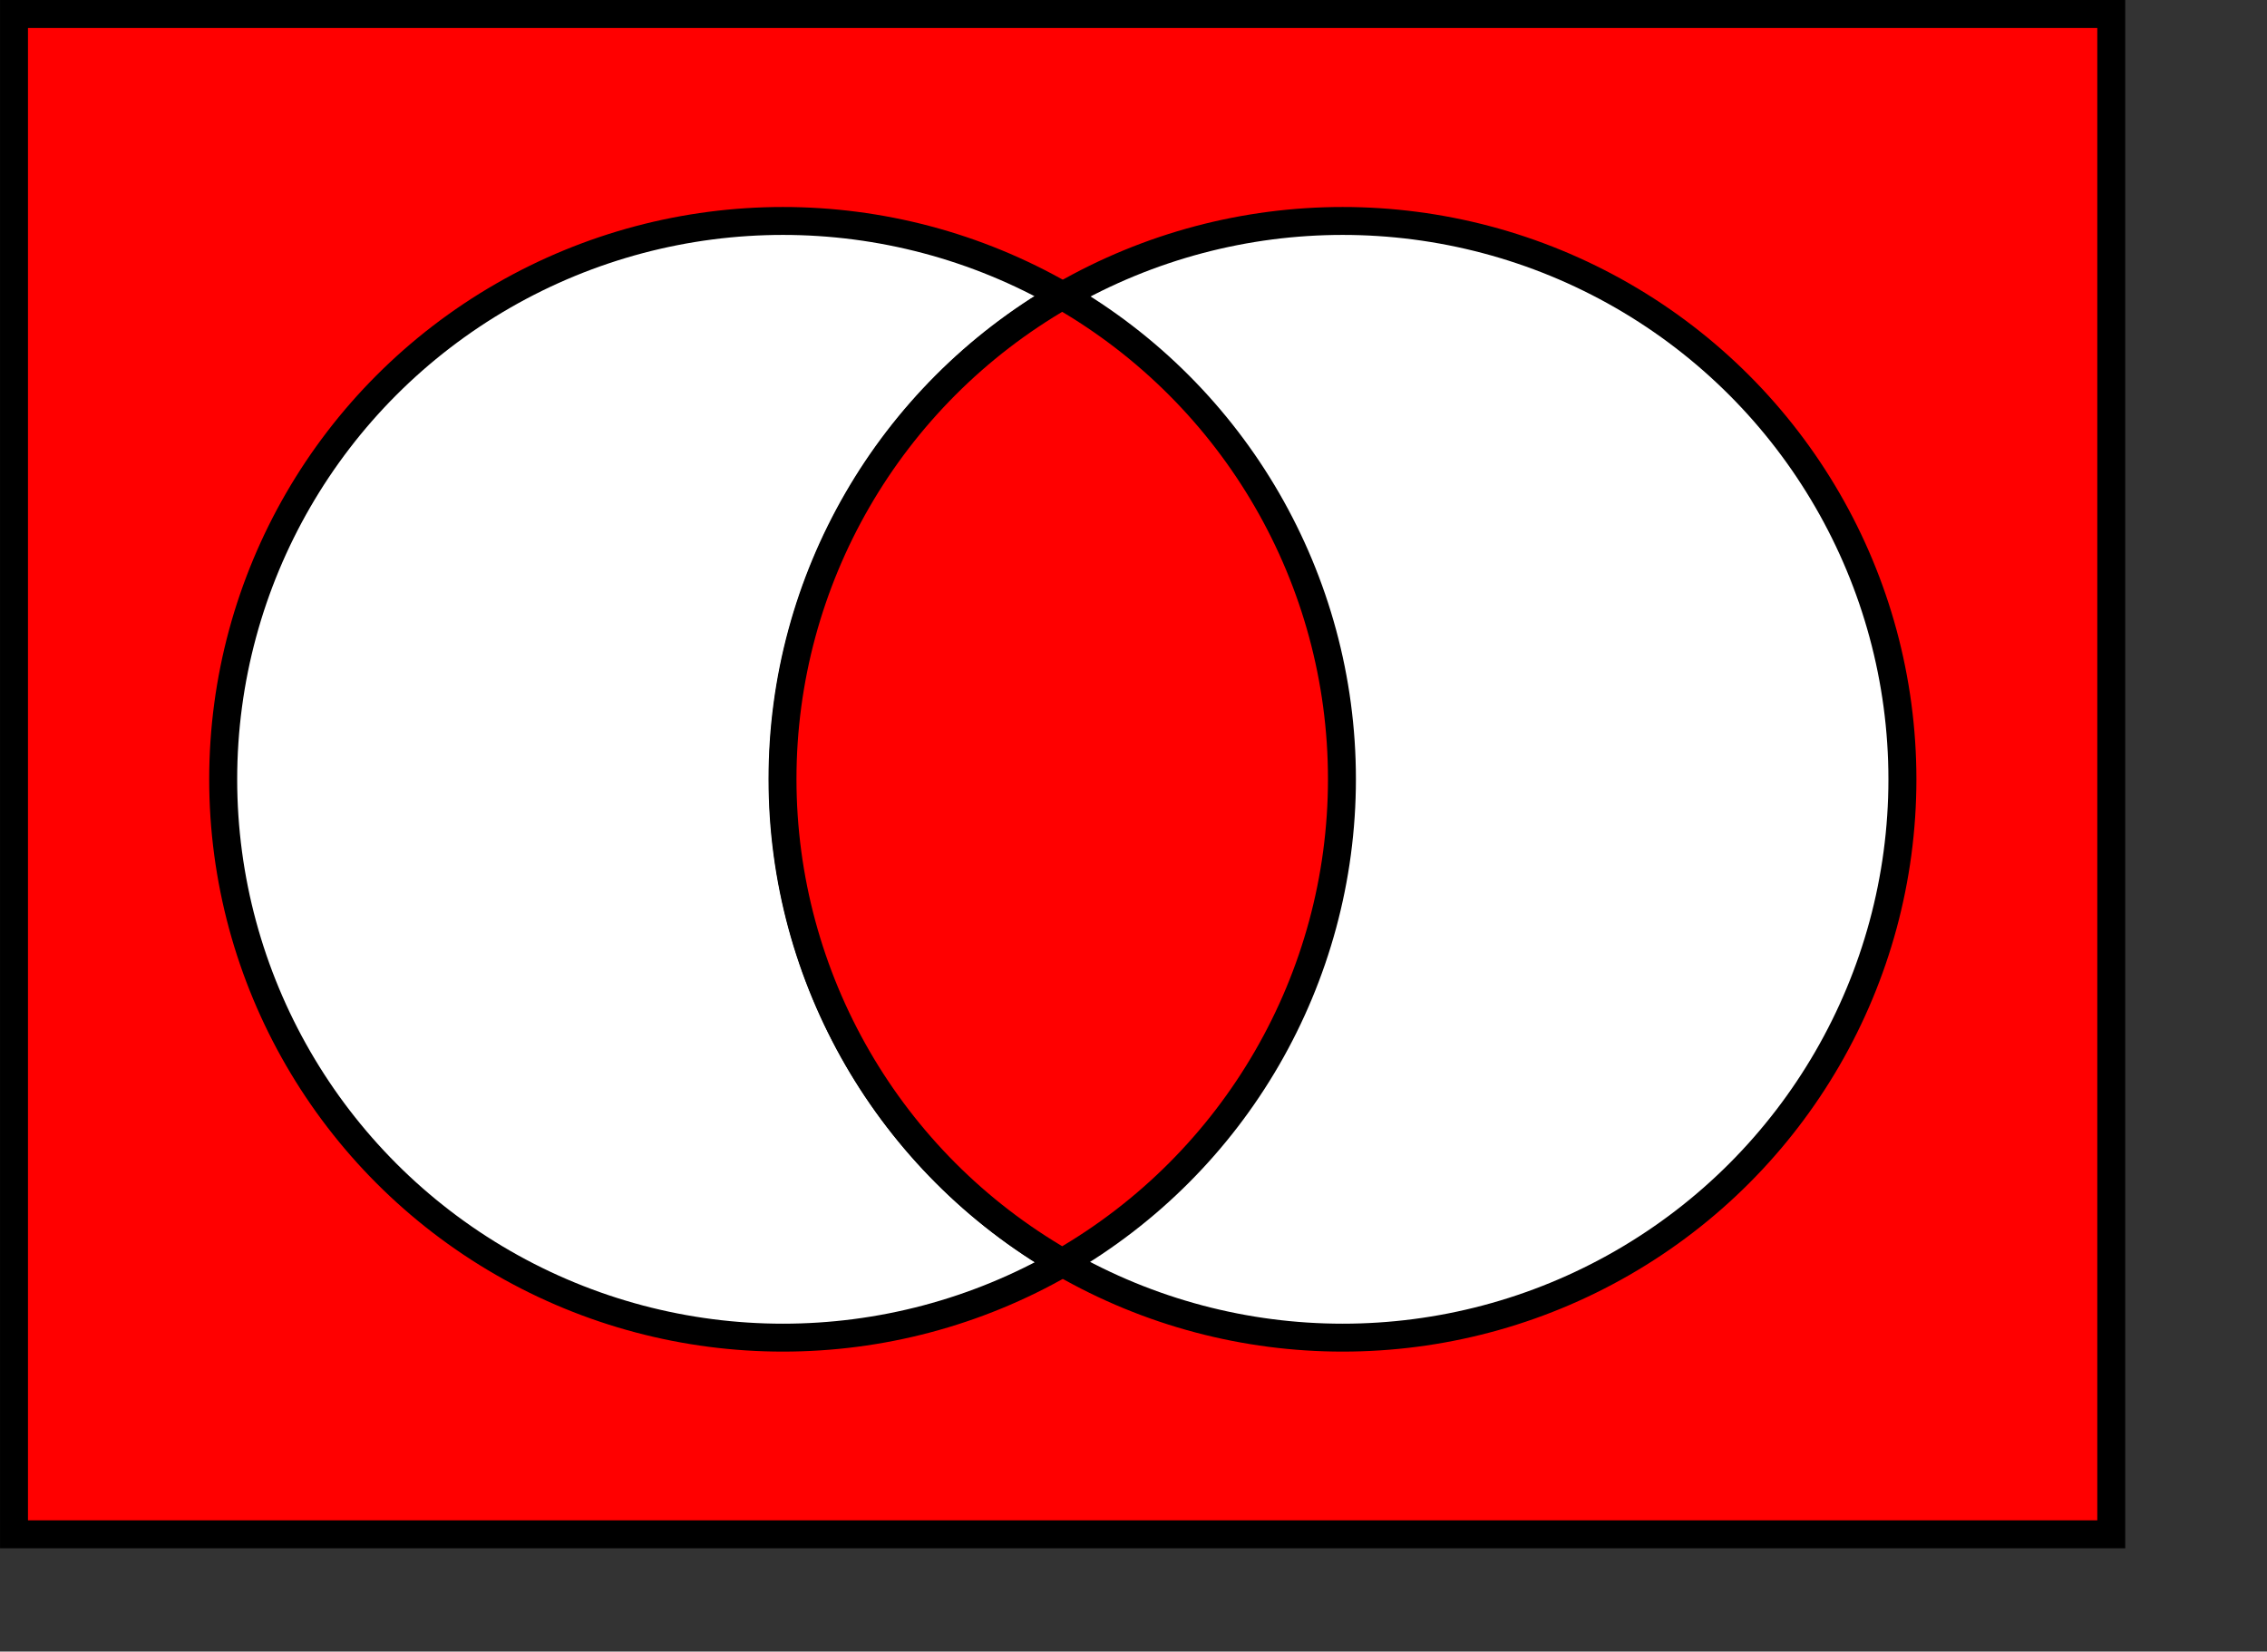 <svg xmlns="http://www.w3.org/2000/svg" width="409.707" height="298.52"><rect width="100%" height="100%" fill="#333333" stroke="none"/><path style="fill:red;fill-opacity:1;stroke:#000;stroke-width:5.05;stroke-miterlimit:4;stroke-dasharray:none;stroke-opacity:1" d="M2.532 2.529h379.03v274.793H2.532z"/><circle cx="180" cy="180" r="120" style="fill:#fff;fill-opacity:1;stroke:#000;stroke-width:6;stroke-miterlimit:4;stroke-dasharray:none;stroke-opacity:1" transform="matrix(.843 0 0 .841 -10.244 -10.524)"/><circle cx="300" cy="180" r="120" style="fill:#fff;fill-opacity:1;stroke:#000;stroke-width:6;stroke-miterlimit:4;stroke-dasharray:none;stroke-opacity:1" transform="matrix(.843 0 0 .841 -10.244 -10.524)"/><path d="M191.971 53.436c31.283 18.022 50.554 51.328 50.554 87.372s-19.27 69.35-50.554 87.371c-31.282-18.022-50.553-51.327-50.553-87.371s19.27-69.35 50.553-87.372" style="fill:red;fill-opacity:1;stroke:#000;stroke-width:5.05;stroke-miterlimit:4;stroke-dasharray:none;stroke-opacity:1"/></svg>